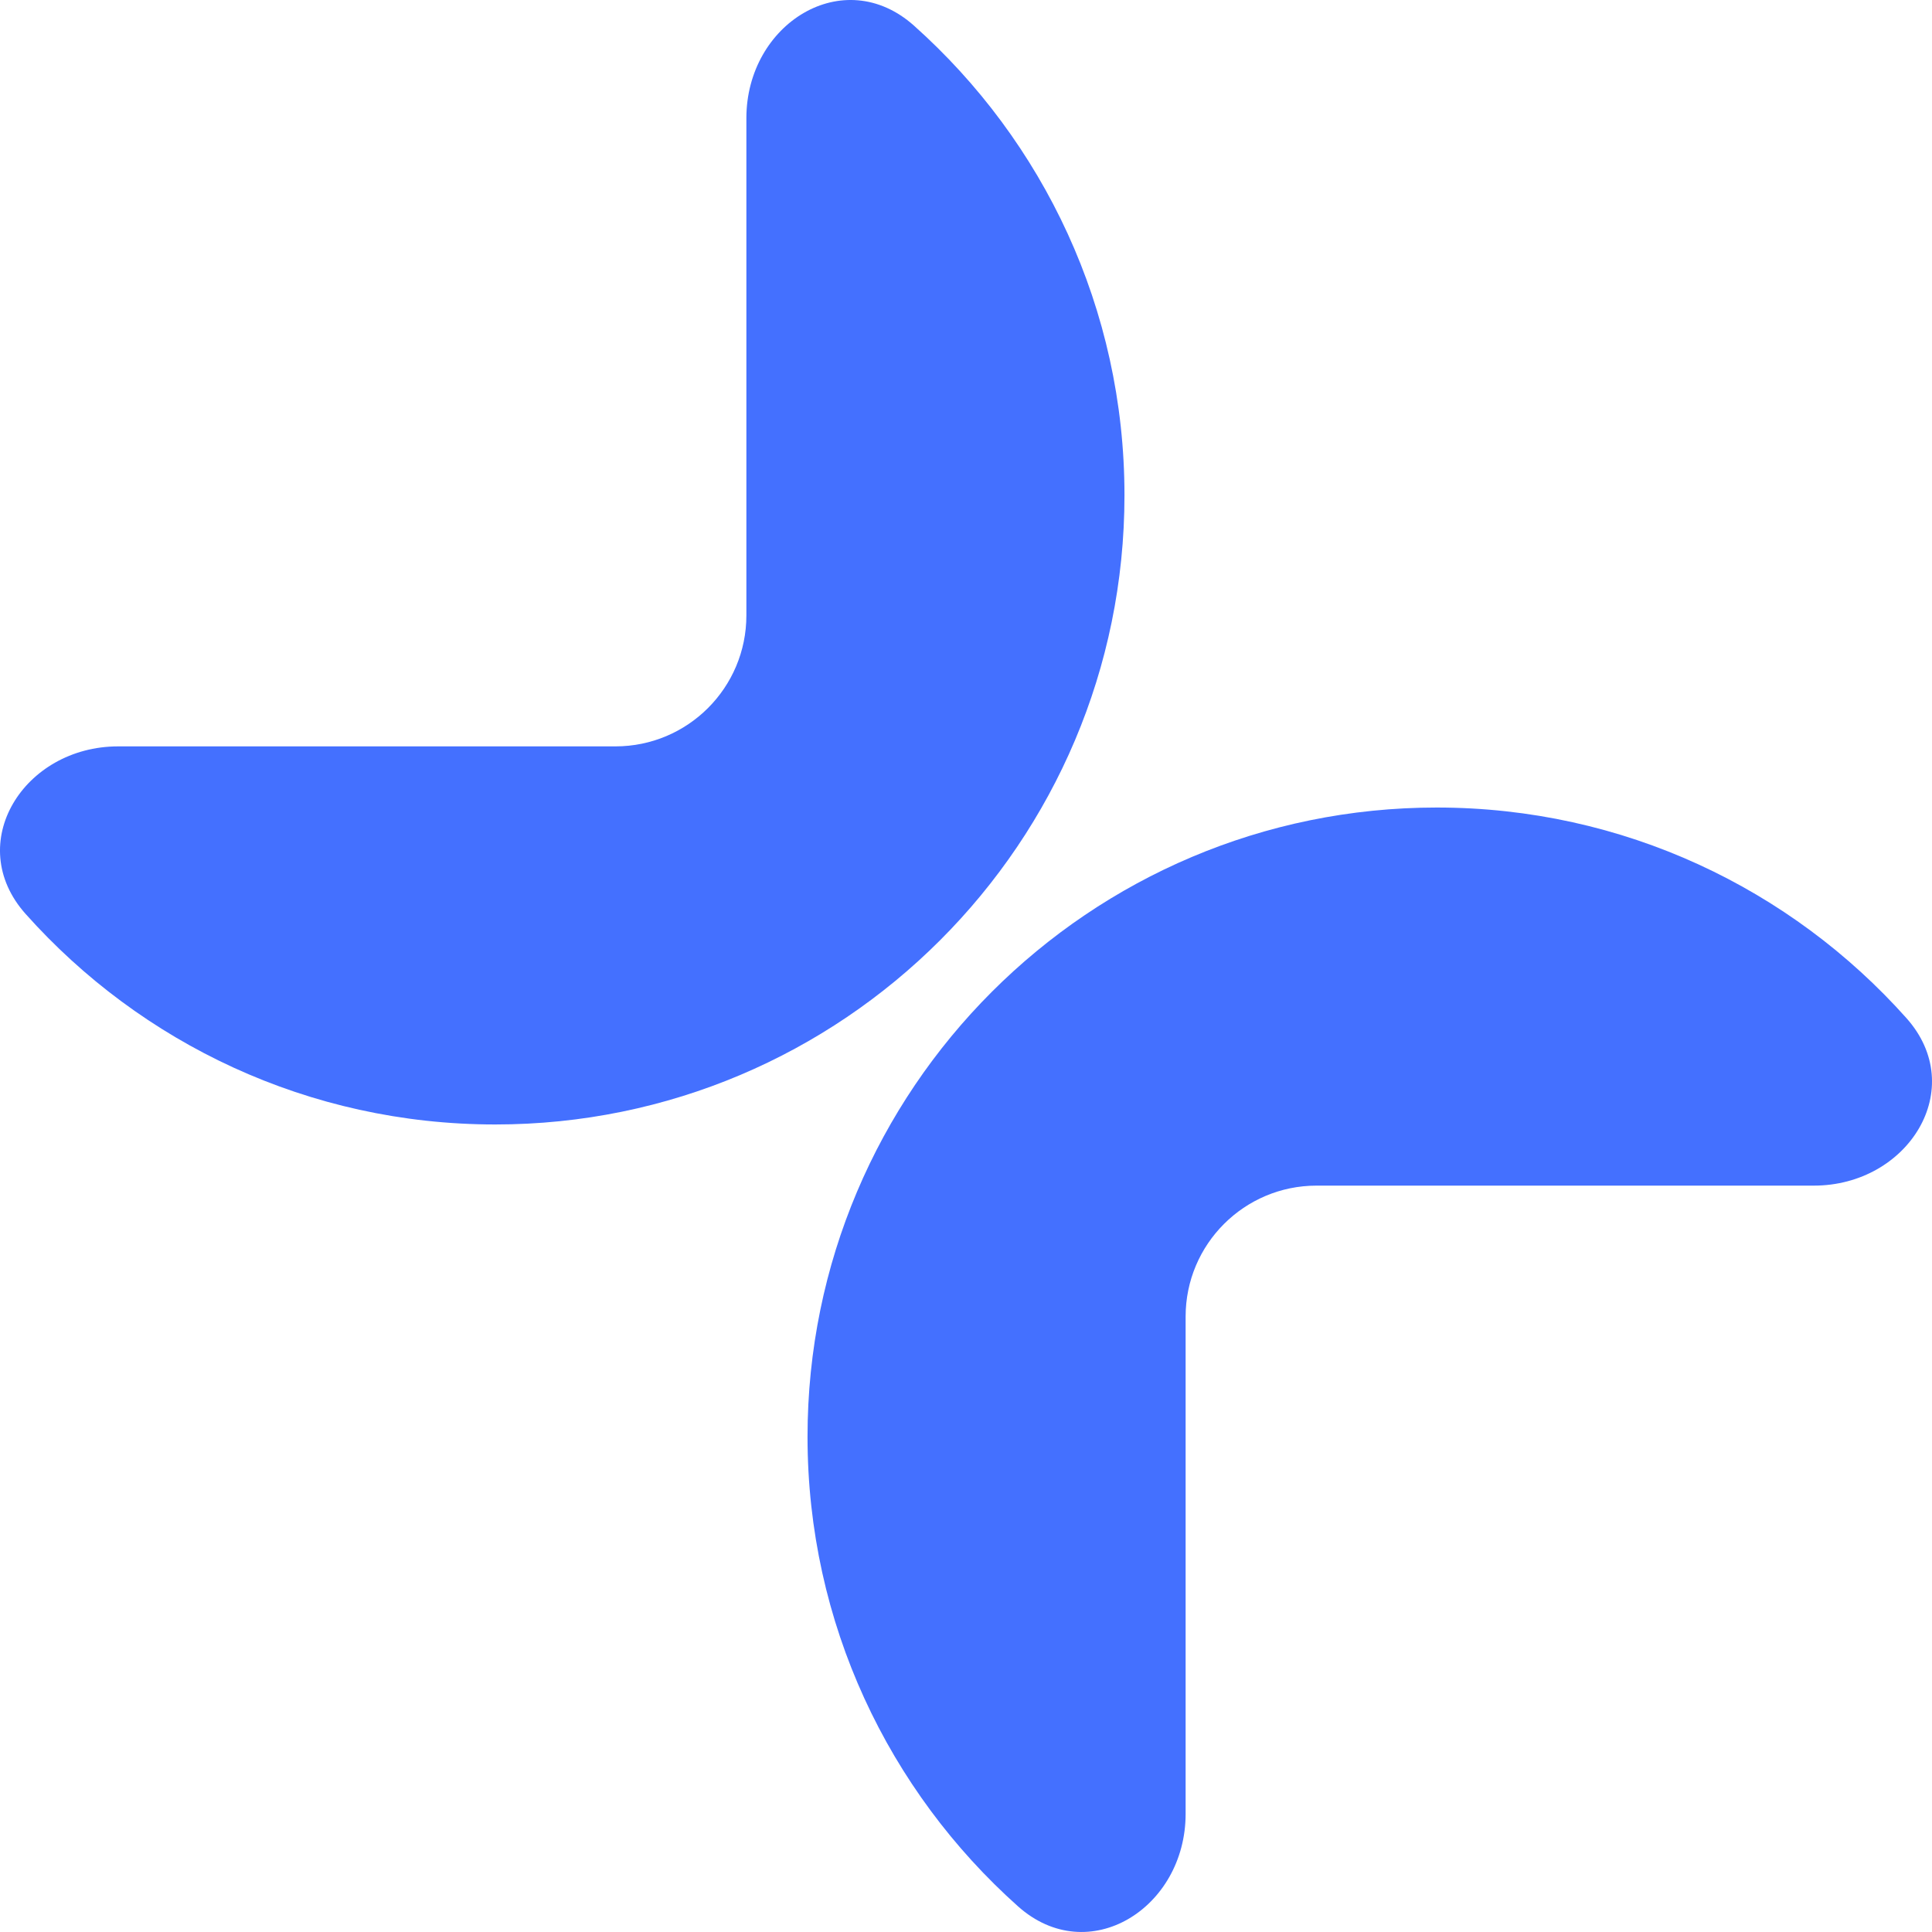 <?xml version="1.0" encoding="utf-8"?>
<svg xmlns="http://www.w3.org/2000/svg" fill="none" height="100%" overflow="visible" preserveAspectRatio="none" style="display: block;" viewBox="0 0 40 40" width="100%">
<g id="logo">
<path d="M29.746 16.719C33.612 16.719 37.083 18.403 39.469 21.077C40.77 22.534 39.508 24.547 37.554 24.547H27.258C25.761 24.547 24.547 25.761 24.547 27.258V37.554C24.547 39.508 22.535 40.769 21.077 39.469C18.403 37.083 16.719 33.612 16.719 29.746C16.719 22.552 22.552 16.719 29.746 16.719Z" fill="#4470FF" id="Subtract"/>
<path d="M10.254 23.281C6.388 23.281 2.917 21.597 0.531 18.923C-0.77 17.465 0.492 15.453 2.446 15.453H12.741C14.239 15.453 15.453 14.239 15.453 12.741V2.446C15.453 0.492 17.465 -0.77 18.923 0.531C21.597 2.917 23.281 6.388 23.281 10.254C23.281 17.448 17.448 23.281 10.254 23.281Z" fill="#4470FF" id="Subtract_2"/>
</g>
</svg>
